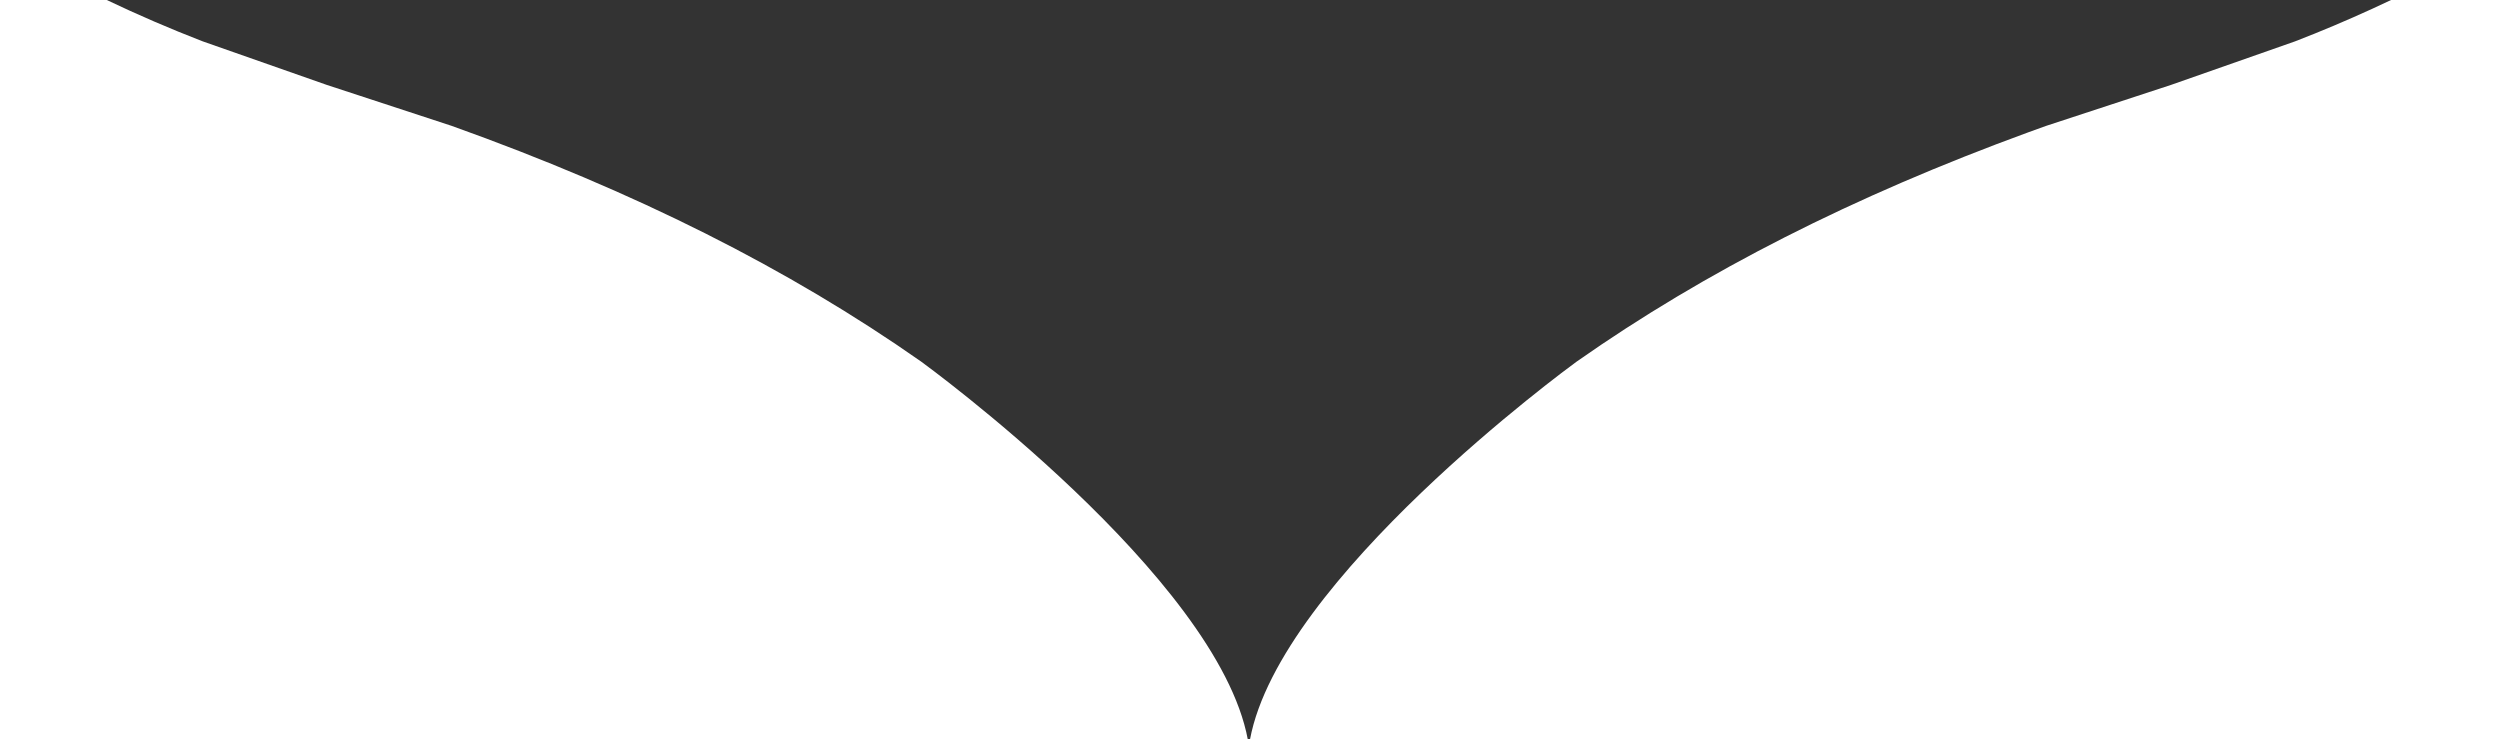 <?xml version="1.0" encoding="UTF-8"?>
<svg width="142px" height="42px" viewBox="0 0 142 42" version="1.1" xmlns="http://www.w3.org/2000/svg" xmlns:xlink="http://www.w3.org/1999/xlink">
    <rect x="0" y="0" width="142" height="42" fill="#333333" stroke="none"/>
    <g id="Page-1" stroke="none" stroke-width="1" fill="none" fill-rule="evenodd">
        <path d="M6.062,0 C7.834,0.843 9.652,1.63 11.514,2.349 L18.556,4.821 L25.663,7.152 C36.063,10.874 44.783,15.253 52.319,20.537 C52.484,20.659 69.153,32.785 70.875,42.001 L0,42 L0,0 L6.062,0 Z M71,42.001 C72.704,32.882 89.042,20.914 89.546,20.545 L89.557,20.537 C96.849,15.423 105.25,11.157 115.211,7.514 L116.213,7.152 L123.319,4.821 L130.361,2.349 C131.85,1.774 133.312,1.155 134.744,0.499 L135.813,0 L142,0 L142,42 L71,42.001 Z" id="Combined-Shape" fill="#FFFFFF" fill-rule="nonzero"></path>
    </g>
</svg>
